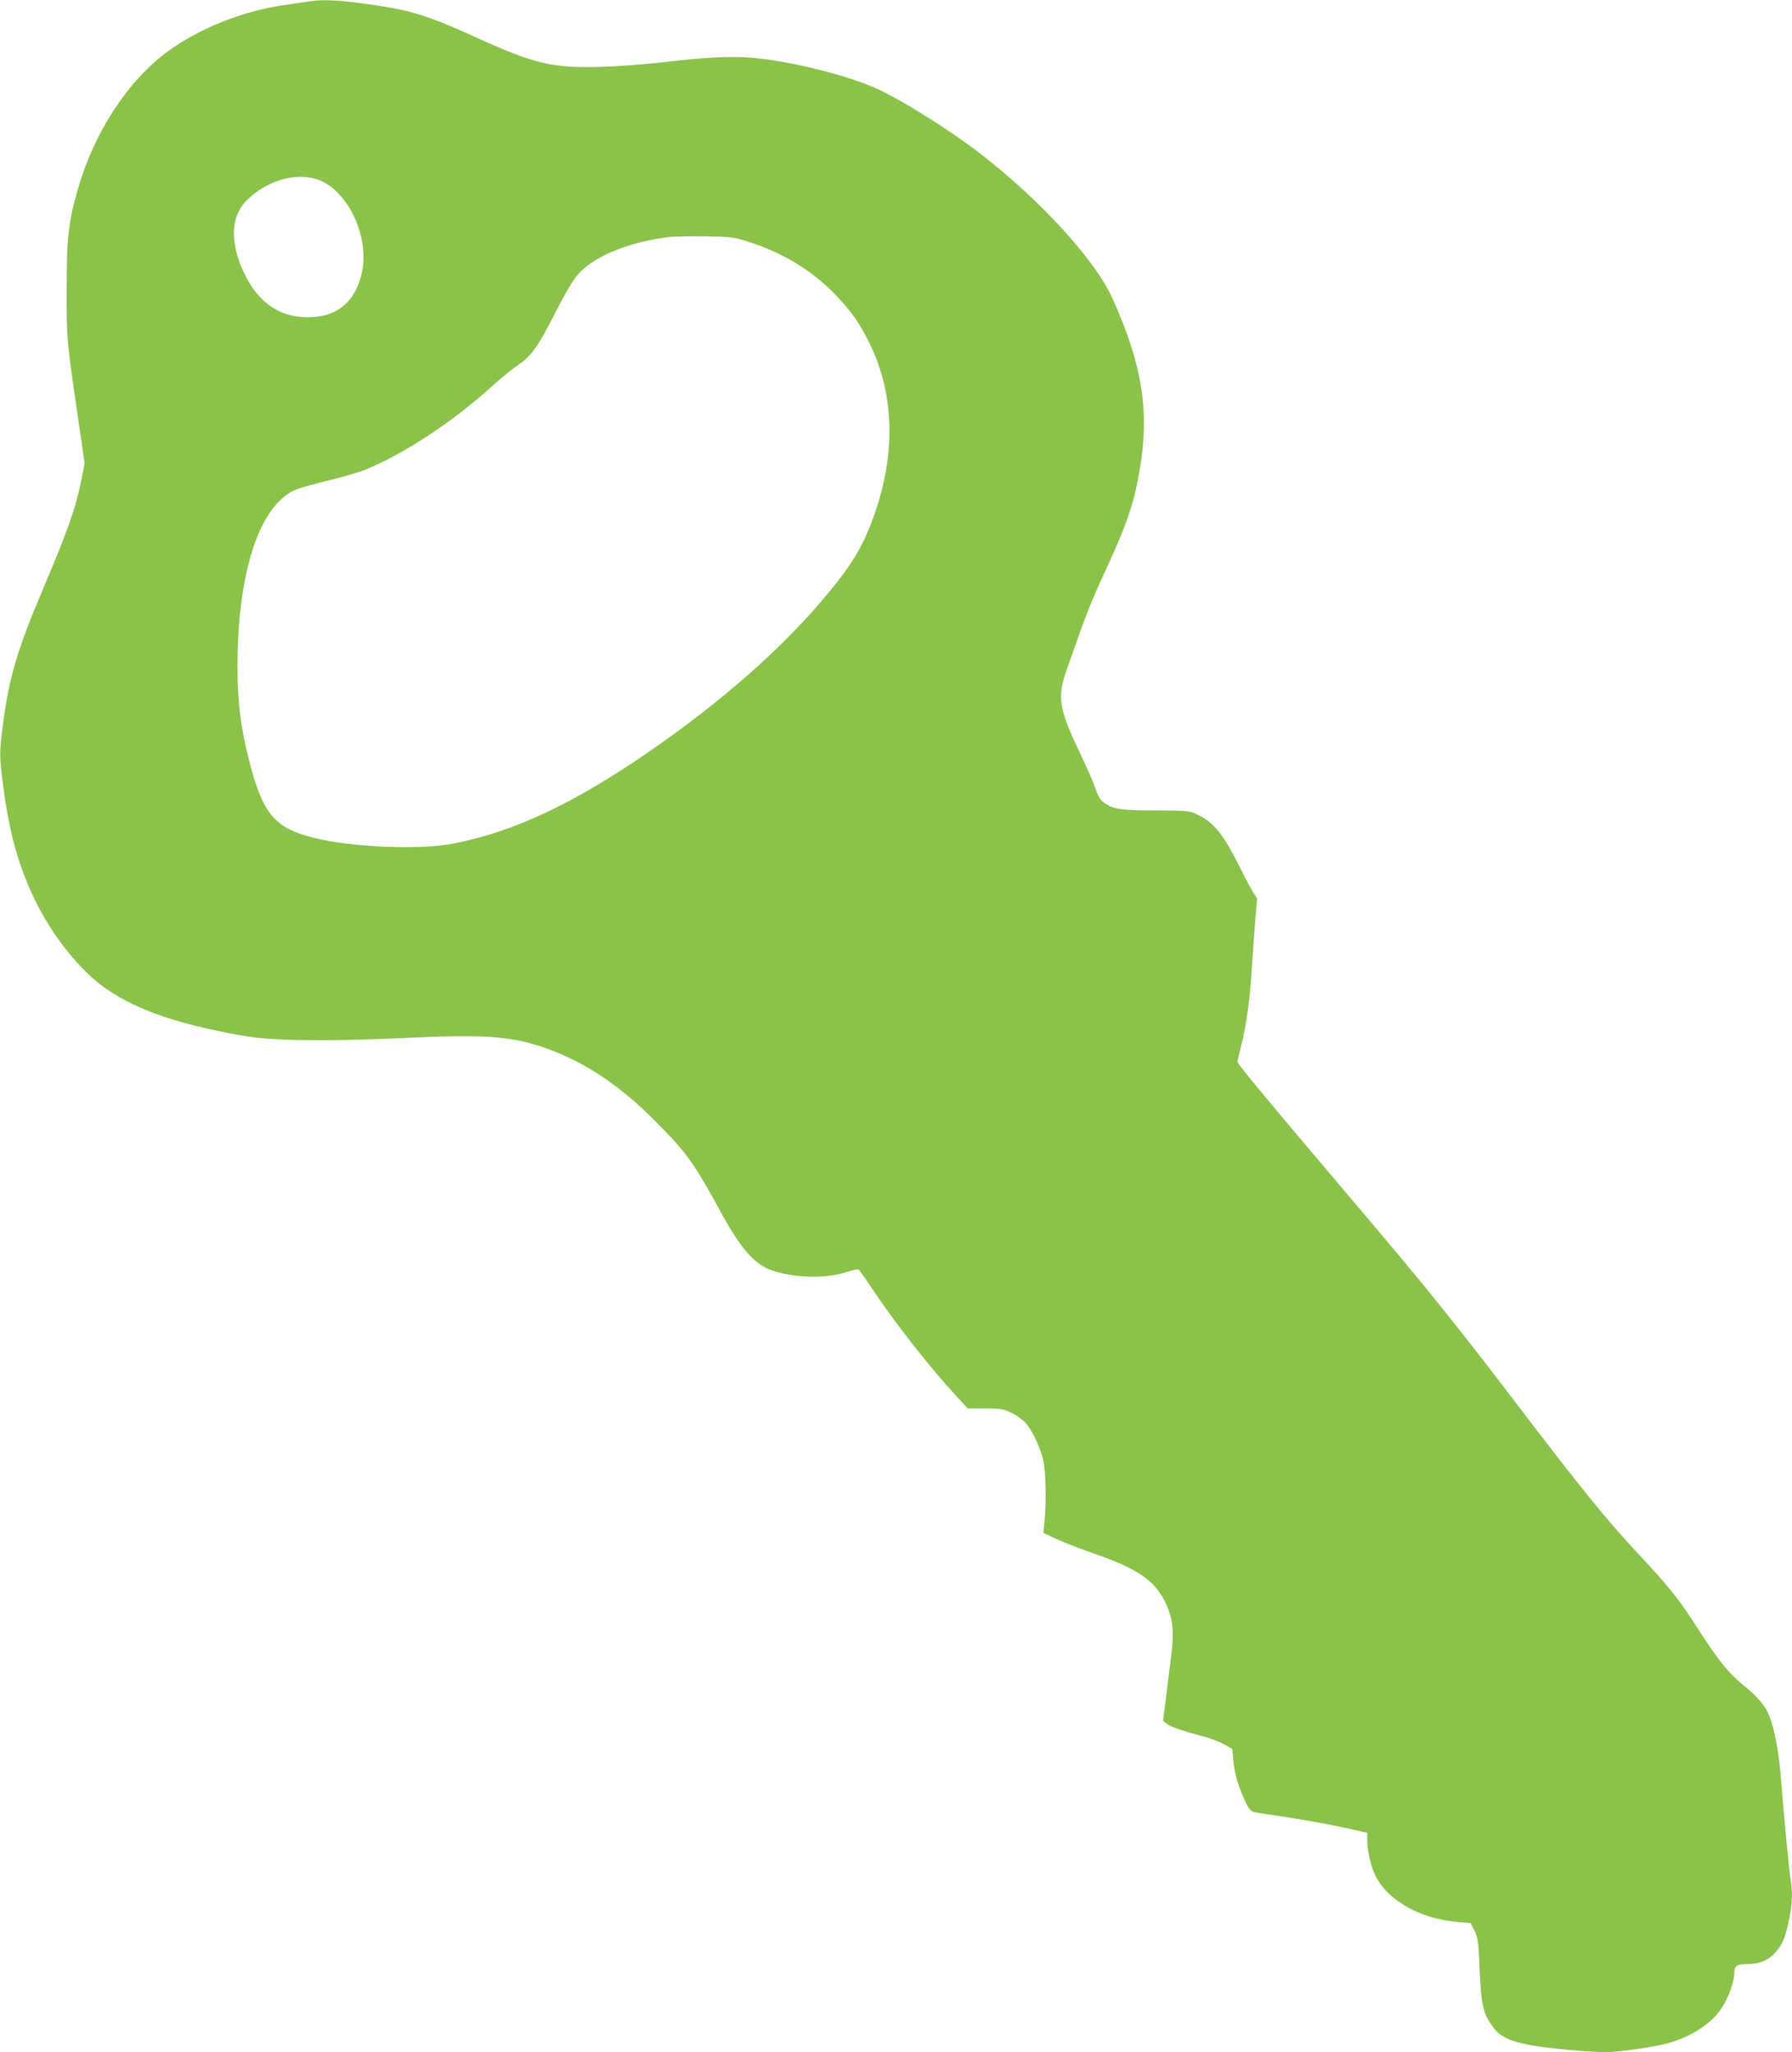 <?xml version="1.0" standalone="no"?>
<!DOCTYPE svg PUBLIC "-//W3C//DTD SVG 20010904//EN"
 "http://www.w3.org/TR/2001/REC-SVG-20010904/DTD/svg10.dtd">
<svg version="1.0" xmlns="http://www.w3.org/2000/svg"
 width="1118pt" height="1280pt" viewBox="0 0 1118 1280"
 preserveAspectRatio="xMidYMid meet">
<g transform="translate(0,1280) scale(0.1,-0.1)"
fill="#8bc34a" stroke="none">
<path d="M1920 12790 c-25 -4 -85 -13 -135 -20 -265 -36 -540 -145 -740 -292
-250 -185 -457 -502 -559 -857 -59 -206 -70 -302 -70 -621 -1 -319 0 -323 73
-822 l39 -268 -19 -97 c-38 -187 -83 -314 -245 -697 -152 -357 -206 -538 -243
-815 -26 -191 -26 -221 0 -412 38 -288 95 -491 195 -699 110 -228 284 -445
447 -558 192 -133 456 -223 852 -292 180 -32 510 -37 985 -15 517 24 676 14
885 -56 251 -84 480 -235 712 -471 190 -192 232 -251 397 -553 134 -246 221
-341 343 -376 151 -43 330 -43 455 0 30 10 59 16 65 12 5 -3 42 -55 82 -116
148 -221 358 -490 534 -680 l64 -70 109 0 c99 0 114 -3 166 -28 31 -15 71 -44
89 -65 41 -47 93 -159 109 -237 15 -70 18 -257 7 -368 l-8 -78 83 -39 c46 -21
151 -62 233 -90 269 -93 378 -167 444 -302 49 -100 58 -183 37 -343 -9 -72
-24 -190 -33 -264 l-17 -134 22 -18 c24 -19 100 -46 228 -79 44 -12 103 -34
131 -50 l51 -29 6 -68 c9 -87 28 -155 70 -248 31 -67 38 -74 68 -79 18 -4 94
-15 168 -26 158 -24 308 -52 438 -81 l92 -21 0 -47 c0 -70 26 -176 57 -232 81
-149 281 -259 508 -277 l80 -7 24 -48 c22 -44 25 -68 32 -239 11 -238 22 -282
92 -372 58 -73 166 -104 456 -131 91 -8 197 -15 236 -15 82 0 313 33 395 57
144 41 268 122 330 216 42 62 80 168 80 221 0 46 16 56 85 56 74 0 129 24 174
75 42 49 58 85 82 198 21 100 24 172 9 262 -9 57 -36 339 -60 635 -13 154 -38
289 -69 371 -26 68 -69 120 -167 200 -93 76 -151 149 -288 361 -117 182 -171
249 -376 468 -197 212 -354 406 -810 1005 -117 154 -291 377 -386 495 -171
214 -264 325 -824 986 -316 373 -470 560 -470 572 0 4 11 50 24 102 32 125 53
279 66 475 5 88 15 223 21 300 l12 141 -26 40 c-14 23 -51 92 -82 155 -105
210 -164 282 -272 332 -45 20 -62 22 -253 22 -216 0 -260 7 -320 47 -26 18
-38 38 -57 93 -13 39 -59 144 -103 235 -123 257 -135 334 -76 500 19 52 59
167 90 254 31 88 86 223 122 300 163 350 206 472 244 693 63 367 18 655 -170
1073 -106 236 -441 603 -815 895 -202 157 -531 362 -684 425 -204 84 -528 161
-753 180 -133 11 -303 2 -578 -31 -96 -11 -258 -23 -360 -26 -300 -9 -416 18
-767 178 -327 149 -428 179 -724 218 -161 22 -260 25 -339 11z m93 -1123 c168
-83 286 -345 248 -551 -34 -182 -141 -284 -310 -294 -192 -11 -336 81 -427
273 -91 190 -85 355 14 454 137 136 336 186 475 118z m2662 -377 c214 -69 393
-179 538 -329 101 -105 154 -182 218 -315 147 -308 157 -670 28 -1044 -74
-212 -145 -330 -339 -557 -283 -332 -697 -686 -1162 -995 -430 -286 -770 -440
-1126 -511 -211 -42 -641 -24 -878 36 -233 59 -309 145 -389 440 -68 255 -89
439 -82 722 14 549 154 931 371 1012 33 12 124 37 203 56 79 19 174 47 211 61
246 97 566 308 815 537 44 40 109 92 145 117 88 60 124 110 238 332 61 121
112 206 141 238 99 110 304 196 553 230 36 5 144 7 240 6 166 -3 180 -5 275
-36z"/>
</g>
</svg>

